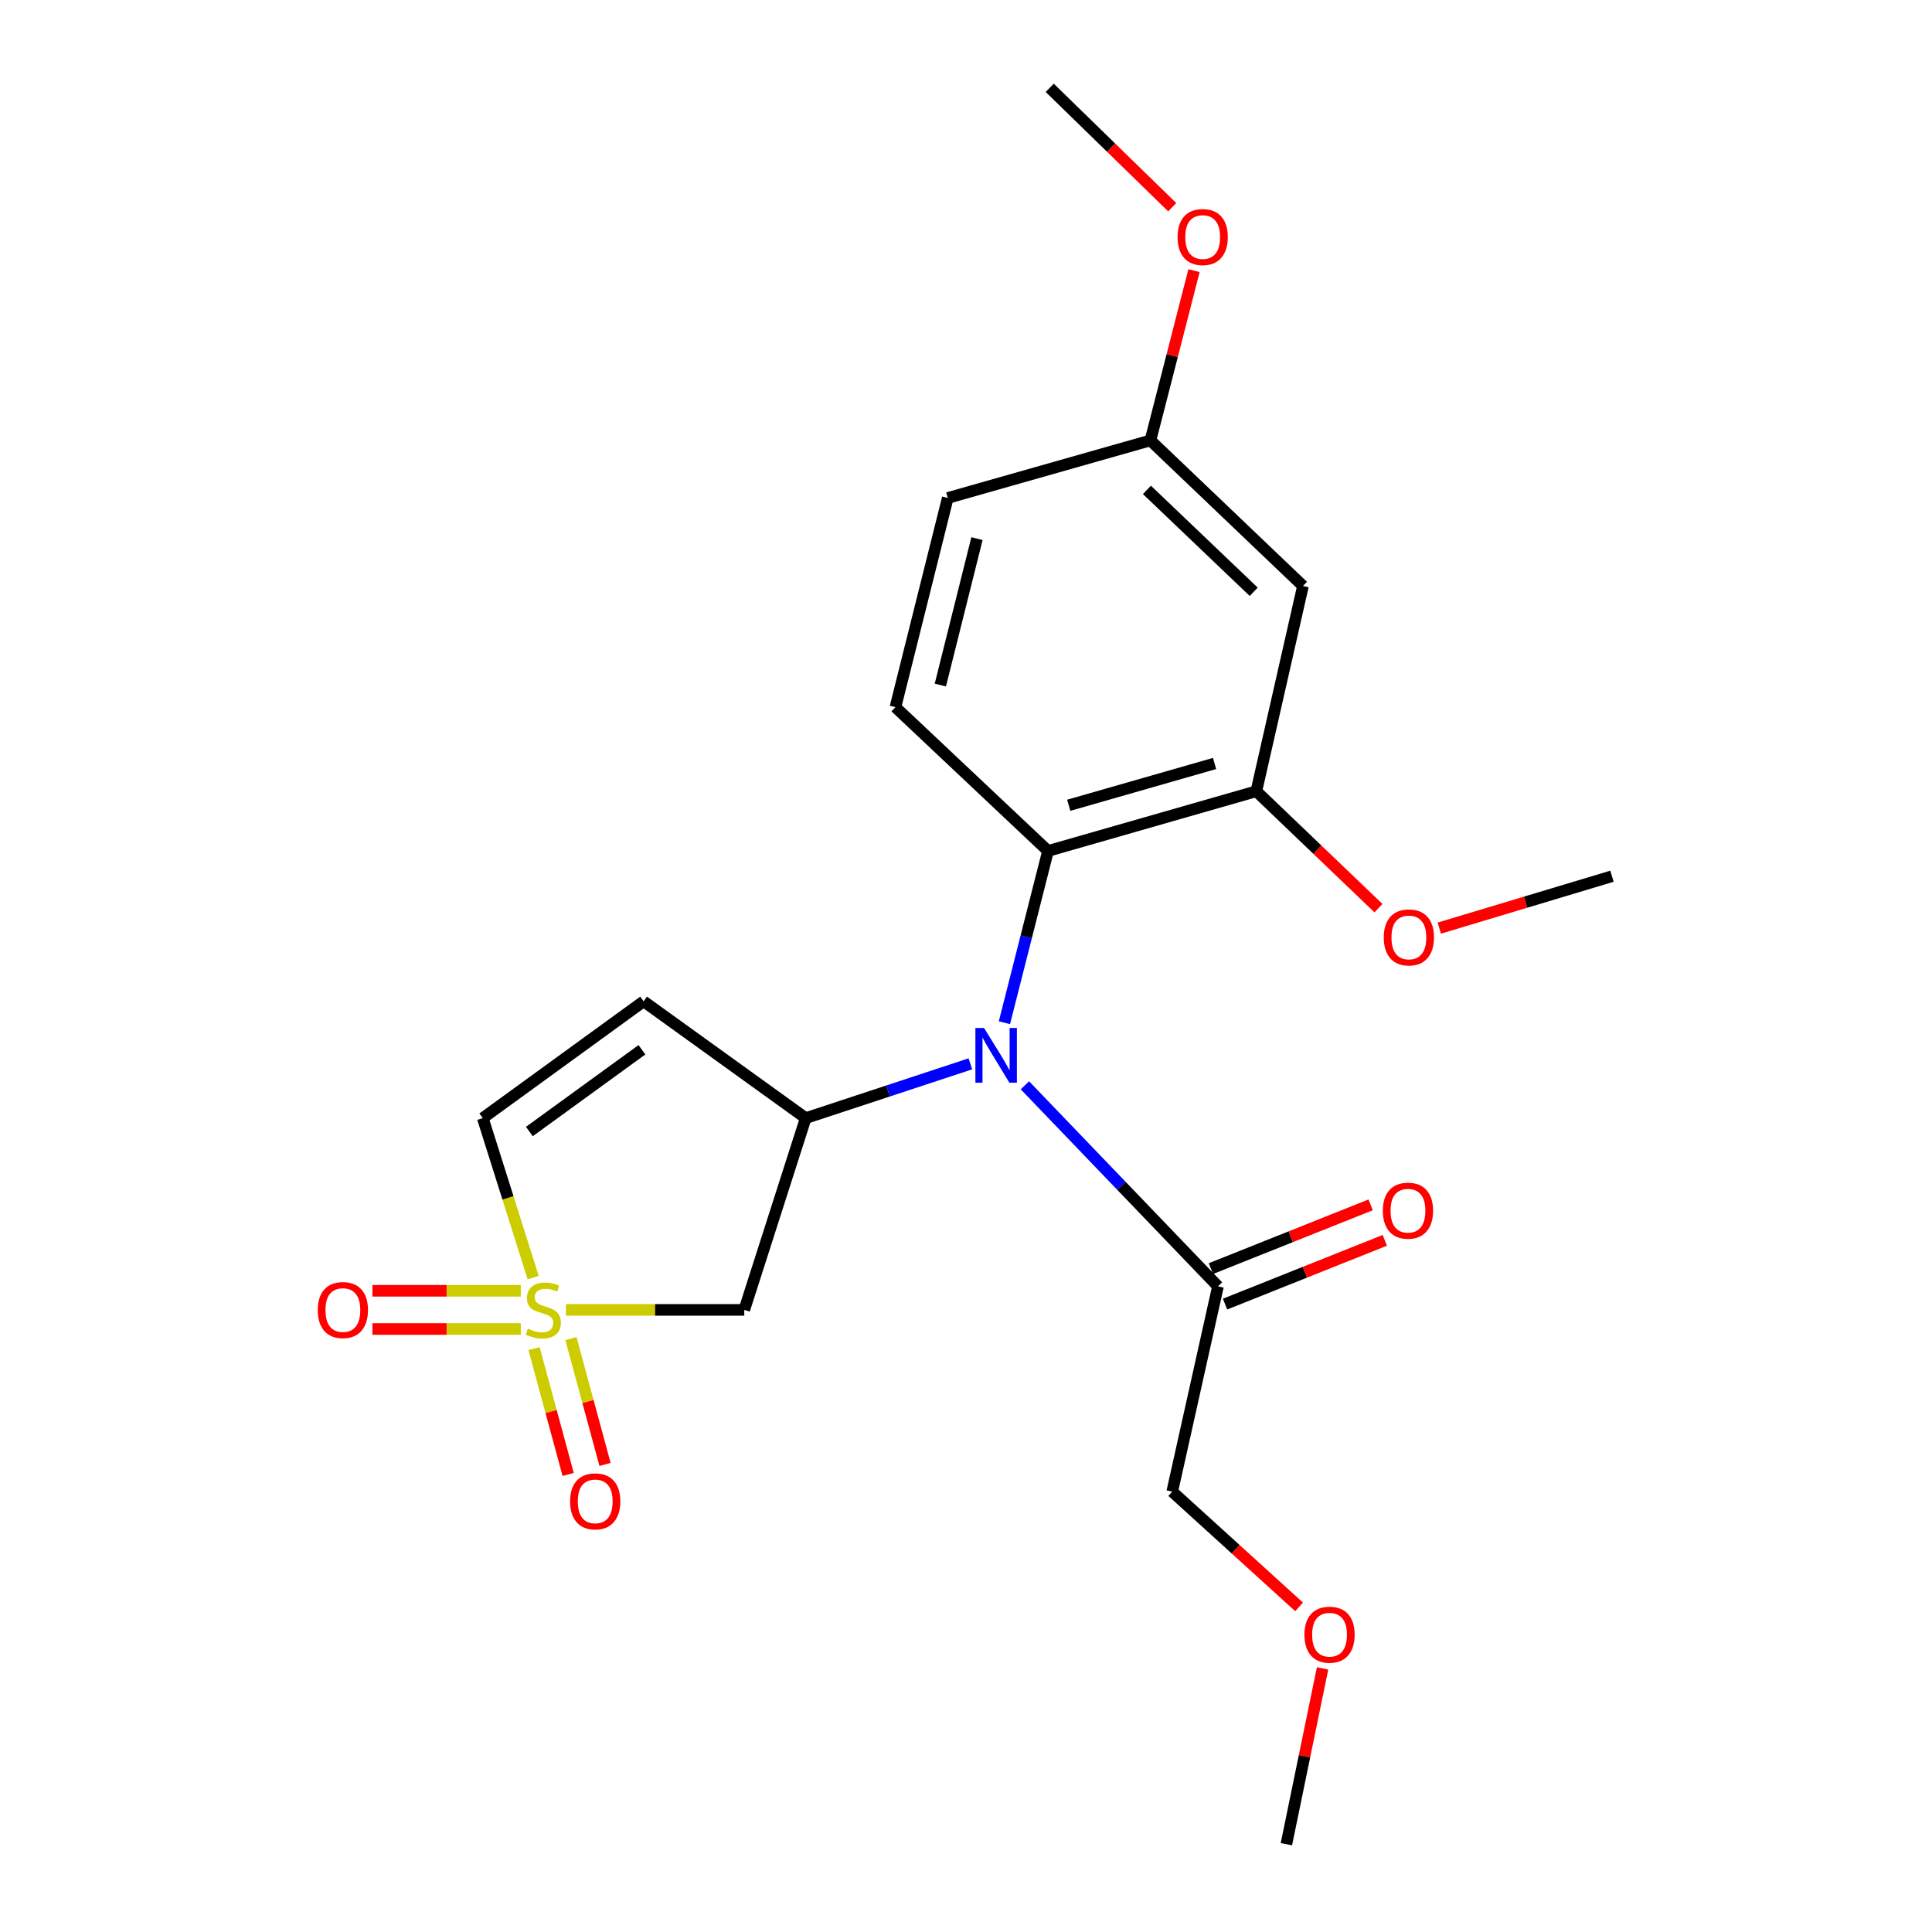<?xml version='1.0' encoding='iso-8859-1'?>
<svg version='1.1' baseProfile='full'
              xmlns='http://www.w3.org/2000/svg'
                      xmlns:rdkit='http://www.rdkit.org/xml'
                      xmlns:xlink='http://www.w3.org/1999/xlink'
                  xml:space='preserve'
width='1000px' height='1000px' viewBox='0 0 1000 1000'>
<!-- END OF HEADER -->
<rect style='opacity:1.0;fill:#FFFFFF;stroke:none' width='1000' height='1000' x='0' y='0'> </rect>
<path class='bond-2' d='M 292.915,677.999 L 339.074,677.999' style='fill:none;fill-rule:evenodd;stroke:#CCCC00;stroke-width:6px;stroke-linecap:butt;stroke-linejoin:miter;stroke-opacity:1' />
<path class='bond-2' d='M 339.074,677.999 L 385.232,677.999' style='fill:none;fill-rule:evenodd;stroke:#000000;stroke-width:6px;stroke-linecap:butt;stroke-linejoin:miter;stroke-opacity:1' />
<path class='bond-5' d='M 275.954,661.277 L 262.921,620.007' style='fill:none;fill-rule:evenodd;stroke:#CCCC00;stroke-width:6px;stroke-linecap:butt;stroke-linejoin:miter;stroke-opacity:1' />
<path class='bond-5' d='M 262.921,620.007 L 249.887,578.737' style='fill:none;fill-rule:evenodd;stroke:#000000;stroke-width:6px;stroke-linecap:butt;stroke-linejoin:miter;stroke-opacity:1' />
<path class='bond-8' d='M 269.561,668.11 L 231.166,668.11' style='fill:none;fill-rule:evenodd;stroke:#CCCC00;stroke-width:6px;stroke-linecap:butt;stroke-linejoin:miter;stroke-opacity:1' />
<path class='bond-8' d='M 231.166,668.11 L 192.77,668.11' style='fill:none;fill-rule:evenodd;stroke:#FF0000;stroke-width:6px;stroke-linecap:butt;stroke-linejoin:miter;stroke-opacity:1' />
<path class='bond-8' d='M 269.561,687.888 L 231.166,687.888' style='fill:none;fill-rule:evenodd;stroke:#CCCC00;stroke-width:6px;stroke-linecap:butt;stroke-linejoin:miter;stroke-opacity:1' />
<path class='bond-8' d='M 231.166,687.888 L 192.77,687.888' style='fill:none;fill-rule:evenodd;stroke:#FF0000;stroke-width:6px;stroke-linecap:butt;stroke-linejoin:miter;stroke-opacity:1' />
<path class='bond-9' d='M 276.42,698.031 L 285.249,730.602' style='fill:none;fill-rule:evenodd;stroke:#CCCC00;stroke-width:6px;stroke-linecap:butt;stroke-linejoin:miter;stroke-opacity:1' />
<path class='bond-9' d='M 285.249,730.602 L 294.079,763.173' style='fill:none;fill-rule:evenodd;stroke:#FF0000;stroke-width:6px;stroke-linecap:butt;stroke-linejoin:miter;stroke-opacity:1' />
<path class='bond-9' d='M 295.508,692.856 L 304.338,725.428' style='fill:none;fill-rule:evenodd;stroke:#CCCC00;stroke-width:6px;stroke-linecap:butt;stroke-linejoin:miter;stroke-opacity:1' />
<path class='bond-9' d='M 304.338,725.428 L 313.167,757.999' style='fill:none;fill-rule:evenodd;stroke:#FF0000;stroke-width:6px;stroke-linecap:butt;stroke-linejoin:miter;stroke-opacity:1' />
<path class='bond-0' d='M 417.041,578.737 L 385.232,677.999' style='fill:none;fill-rule:evenodd;stroke:#000000;stroke-width:6px;stroke-linecap:butt;stroke-linejoin:miter;stroke-opacity:1' />
<path class='bond-1' d='M 417.041,578.737 L 459.654,564.69' style='fill:none;fill-rule:evenodd;stroke:#000000;stroke-width:6px;stroke-linecap:butt;stroke-linejoin:miter;stroke-opacity:1' />
<path class='bond-1' d='M 459.654,564.69 L 502.266,550.642' style='fill:none;fill-rule:evenodd;stroke:#0000FF;stroke-width:6px;stroke-linecap:butt;stroke-linejoin:miter;stroke-opacity:1' />
<path class='bond-22' d='M 417.041,578.737 L 333.129,518.283' style='fill:none;fill-rule:evenodd;stroke:#000000;stroke-width:6px;stroke-linecap:butt;stroke-linejoin:miter;stroke-opacity:1' />
<path class='bond-3' d='M 519.887,529.358 L 531.17,484.908' style='fill:none;fill-rule:evenodd;stroke:#0000FF;stroke-width:6px;stroke-linecap:butt;stroke-linejoin:miter;stroke-opacity:1' />
<path class='bond-3' d='M 531.17,484.908 L 542.454,440.458' style='fill:none;fill-rule:evenodd;stroke:#000000;stroke-width:6px;stroke-linecap:butt;stroke-linejoin:miter;stroke-opacity:1' />
<path class='bond-7' d='M 530.484,561.746 L 580.452,613.78' style='fill:none;fill-rule:evenodd;stroke:#0000FF;stroke-width:6px;stroke-linecap:butt;stroke-linejoin:miter;stroke-opacity:1' />
<path class='bond-7' d='M 580.452,613.78 L 630.42,665.814' style='fill:none;fill-rule:evenodd;stroke:#000000;stroke-width:6px;stroke-linecap:butt;stroke-linejoin:miter;stroke-opacity:1' />
<path class='bond-6' d='M 542.454,440.458 L 650.275,409.55' style='fill:none;fill-rule:evenodd;stroke:#000000;stroke-width:6px;stroke-linecap:butt;stroke-linejoin:miter;stroke-opacity:1' />
<path class='bond-6' d='M 553.177,416.81 L 628.652,395.174' style='fill:none;fill-rule:evenodd;stroke:#000000;stroke-width:6px;stroke-linecap:butt;stroke-linejoin:miter;stroke-opacity:1' />
<path class='bond-11' d='M 542.454,440.458 L 463.475,366.028' style='fill:none;fill-rule:evenodd;stroke:#000000;stroke-width:6px;stroke-linecap:butt;stroke-linejoin:miter;stroke-opacity:1' />
<path class='bond-4' d='M 333.129,518.283 L 249.887,578.737' style='fill:none;fill-rule:evenodd;stroke:#000000;stroke-width:6px;stroke-linecap:butt;stroke-linejoin:miter;stroke-opacity:1' />
<path class='bond-4' d='M 332.265,543.354 L 273.995,585.672' style='fill:none;fill-rule:evenodd;stroke:#000000;stroke-width:6px;stroke-linecap:butt;stroke-linejoin:miter;stroke-opacity:1' />
<path class='bond-10' d='M 650.275,409.55 L 674.415,303.3' style='fill:none;fill-rule:evenodd;stroke:#000000;stroke-width:6px;stroke-linecap:butt;stroke-linejoin:miter;stroke-opacity:1' />
<path class='bond-15' d='M 650.275,409.55 L 681.887,439.807' style='fill:none;fill-rule:evenodd;stroke:#000000;stroke-width:6px;stroke-linecap:butt;stroke-linejoin:miter;stroke-opacity:1' />
<path class='bond-15' d='M 681.887,439.807 L 713.499,470.065' style='fill:none;fill-rule:evenodd;stroke:#FF0000;stroke-width:6px;stroke-linecap:butt;stroke-linejoin:miter;stroke-opacity:1' />
<path class='bond-12' d='M 634.086,674.998 L 675.432,658.497' style='fill:none;fill-rule:evenodd;stroke:#000000;stroke-width:6px;stroke-linecap:butt;stroke-linejoin:miter;stroke-opacity:1' />
<path class='bond-12' d='M 675.432,658.497 L 716.778,641.995' style='fill:none;fill-rule:evenodd;stroke:#FF0000;stroke-width:6px;stroke-linecap:butt;stroke-linejoin:miter;stroke-opacity:1' />
<path class='bond-12' d='M 626.755,656.629 L 668.101,640.128' style='fill:none;fill-rule:evenodd;stroke:#000000;stroke-width:6px;stroke-linecap:butt;stroke-linejoin:miter;stroke-opacity:1' />
<path class='bond-12' d='M 668.101,640.128 L 709.447,623.626' style='fill:none;fill-rule:evenodd;stroke:#FF0000;stroke-width:6px;stroke-linecap:butt;stroke-linejoin:miter;stroke-opacity:1' />
<path class='bond-16' d='M 630.42,665.814 L 606.742,772.064' style='fill:none;fill-rule:evenodd;stroke:#000000;stroke-width:6px;stroke-linecap:butt;stroke-linejoin:miter;stroke-opacity:1' />
<path class='bond-23' d='M 674.415,303.3 L 595.458,227.958' style='fill:none;fill-rule:evenodd;stroke:#000000;stroke-width:6px;stroke-linecap:butt;stroke-linejoin:miter;stroke-opacity:1' />
<path class='bond-23' d='M 648.918,306.308 L 593.648,253.568' style='fill:none;fill-rule:evenodd;stroke:#000000;stroke-width:6px;stroke-linecap:butt;stroke-linejoin:miter;stroke-opacity:1' />
<path class='bond-14' d='M 463.475,366.028 L 490.559,257.746' style='fill:none;fill-rule:evenodd;stroke:#000000;stroke-width:6px;stroke-linecap:butt;stroke-linejoin:miter;stroke-opacity:1' />
<path class='bond-14' d='M 486.724,354.585 L 505.683,278.787' style='fill:none;fill-rule:evenodd;stroke:#000000;stroke-width:6px;stroke-linecap:butt;stroke-linejoin:miter;stroke-opacity:1' />
<path class='bond-13' d='M 595.458,227.958 L 490.559,257.746' style='fill:none;fill-rule:evenodd;stroke:#000000;stroke-width:6px;stroke-linecap:butt;stroke-linejoin:miter;stroke-opacity:1' />
<path class='bond-17' d='M 595.458,227.958 L 606.739,184.023' style='fill:none;fill-rule:evenodd;stroke:#000000;stroke-width:6px;stroke-linecap:butt;stroke-linejoin:miter;stroke-opacity:1' />
<path class='bond-17' d='M 606.739,184.023 L 618.021,140.089' style='fill:none;fill-rule:evenodd;stroke:#FF0000;stroke-width:6px;stroke-linecap:butt;stroke-linejoin:miter;stroke-opacity:1' />
<path class='bond-19' d='M 744.976,480.392 L 789.663,466.963' style='fill:none;fill-rule:evenodd;stroke:#FF0000;stroke-width:6px;stroke-linecap:butt;stroke-linejoin:miter;stroke-opacity:1' />
<path class='bond-19' d='M 789.663,466.963 L 834.35,453.533' style='fill:none;fill-rule:evenodd;stroke:#000000;stroke-width:6px;stroke-linecap:butt;stroke-linejoin:miter;stroke-opacity:1' />
<path class='bond-18' d='M 606.742,772.064 L 639.582,801.894' style='fill:none;fill-rule:evenodd;stroke:#000000;stroke-width:6px;stroke-linecap:butt;stroke-linejoin:miter;stroke-opacity:1' />
<path class='bond-18' d='M 639.582,801.894 L 672.421,831.725' style='fill:none;fill-rule:evenodd;stroke:#FF0000;stroke-width:6px;stroke-linecap:butt;stroke-linejoin:miter;stroke-opacity:1' />
<path class='bond-20' d='M 606.746,107.248 L 575.039,76.351' style='fill:none;fill-rule:evenodd;stroke:#FF0000;stroke-width:6px;stroke-linecap:butt;stroke-linejoin:miter;stroke-opacity:1' />
<path class='bond-20' d='M 575.039,76.351 L 543.333,45.455' style='fill:none;fill-rule:evenodd;stroke:#000000;stroke-width:6px;stroke-linecap:butt;stroke-linejoin:miter;stroke-opacity:1' />
<path class='bond-21' d='M 684.563,863.562 L 675.198,909.054' style='fill:none;fill-rule:evenodd;stroke:#FF0000;stroke-width:6px;stroke-linecap:butt;stroke-linejoin:miter;stroke-opacity:1' />
<path class='bond-21' d='M 675.198,909.054 L 665.833,954.545' style='fill:none;fill-rule:evenodd;stroke:#000000;stroke-width:6px;stroke-linecap:butt;stroke-linejoin:miter;stroke-opacity:1' />
<path  class='atom-0' d='M 273.235 687.719
Q 273.555 687.839, 274.875 688.399
Q 276.195 688.959, 277.635 689.319
Q 279.115 689.639, 280.555 689.639
Q 283.235 689.639, 284.795 688.359
Q 286.355 687.039, 286.355 684.759
Q 286.355 683.199, 285.555 682.239
Q 284.795 681.279, 283.595 680.759
Q 282.395 680.239, 280.395 679.639
Q 277.875 678.879, 276.355 678.159
Q 274.875 677.439, 273.795 675.919
Q 272.755 674.399, 272.755 671.839
Q 272.755 668.279, 275.155 666.079
Q 277.595 663.879, 282.395 663.879
Q 285.675 663.879, 289.395 665.439
L 288.475 668.519
Q 285.075 667.119, 282.515 667.119
Q 279.755 667.119, 278.235 668.279
Q 276.715 669.399, 276.755 671.359
Q 276.755 672.879, 277.515 673.799
Q 278.315 674.719, 279.435 675.239
Q 280.595 675.759, 282.515 676.359
Q 285.075 677.159, 286.595 677.959
Q 288.115 678.759, 289.195 680.399
Q 290.315 681.999, 290.315 684.759
Q 290.315 688.679, 287.675 690.799
Q 285.075 692.879, 280.715 692.879
Q 278.195 692.879, 276.275 692.319
Q 274.395 691.799, 272.155 690.879
L 273.235 687.719
' fill='#CCCC00'/>
<path  class='atom-2' d='M 509.34 532.087
L 518.62 547.087
Q 519.54 548.567, 521.02 551.247
Q 522.5 553.927, 522.58 554.087
L 522.58 532.087
L 526.34 532.087
L 526.34 560.407
L 522.46 560.407
L 512.5 544.007
Q 511.34 542.087, 510.1 539.887
Q 508.9 537.687, 508.54 537.007
L 508.54 560.407
L 504.86 560.407
L 504.86 532.087
L 509.34 532.087
' fill='#0000FF'/>
<path  class='atom-9' d='M 164.468 678.079
Q 164.468 671.279, 167.828 667.479
Q 171.188 663.679, 177.468 663.679
Q 183.748 663.679, 187.108 667.479
Q 190.468 671.279, 190.468 678.079
Q 190.468 684.959, 187.068 688.879
Q 183.668 692.759, 177.468 692.759
Q 171.228 692.759, 167.828 688.879
Q 164.468 684.999, 164.468 678.079
M 177.468 689.559
Q 181.788 689.559, 184.108 686.679
Q 186.468 683.759, 186.468 678.079
Q 186.468 672.519, 184.108 669.719
Q 181.788 666.879, 177.468 666.879
Q 173.148 666.879, 170.788 669.679
Q 168.468 672.479, 168.468 678.079
Q 168.468 683.799, 170.788 686.679
Q 173.148 689.559, 177.468 689.559
' fill='#FF0000'/>
<path  class='atom-10' d='M 295.078 777.099
Q 295.078 770.299, 298.438 766.499
Q 301.798 762.699, 308.078 762.699
Q 314.358 762.699, 317.718 766.499
Q 321.078 770.299, 321.078 777.099
Q 321.078 783.979, 317.678 787.899
Q 314.278 791.779, 308.078 791.779
Q 301.838 791.779, 298.438 787.899
Q 295.078 784.019, 295.078 777.099
M 308.078 788.579
Q 312.398 788.579, 314.718 785.699
Q 317.078 782.779, 317.078 777.099
Q 317.078 771.539, 314.718 768.739
Q 312.398 765.899, 308.078 765.899
Q 303.758 765.899, 301.398 768.699
Q 299.078 771.499, 299.078 777.099
Q 299.078 782.819, 301.398 785.699
Q 303.758 788.579, 308.078 788.579
' fill='#FF0000'/>
<path  class='atom-13' d='M 715.759 626.646
Q 715.759 619.846, 719.119 616.046
Q 722.479 612.246, 728.759 612.246
Q 735.039 612.246, 738.399 616.046
Q 741.759 619.846, 741.759 626.646
Q 741.759 633.526, 738.359 637.446
Q 734.959 641.326, 728.759 641.326
Q 722.519 641.326, 719.119 637.446
Q 715.759 633.566, 715.759 626.646
M 728.759 638.126
Q 733.079 638.126, 735.399 635.246
Q 737.759 632.326, 737.759 626.646
Q 737.759 621.086, 735.399 618.286
Q 733.079 615.446, 728.759 615.446
Q 724.439 615.446, 722.079 618.246
Q 719.759 621.046, 719.759 626.646
Q 719.759 632.366, 722.079 635.246
Q 724.439 638.126, 728.759 638.126
' fill='#FF0000'/>
<path  class='atom-16' d='M 716.232 485.203
Q 716.232 478.403, 719.592 474.603
Q 722.952 470.803, 729.232 470.803
Q 735.512 470.803, 738.872 474.603
Q 742.232 478.403, 742.232 485.203
Q 742.232 492.083, 738.832 496.003
Q 735.432 499.883, 729.232 499.883
Q 722.992 499.883, 719.592 496.003
Q 716.232 492.123, 716.232 485.203
M 729.232 496.683
Q 733.552 496.683, 735.872 493.803
Q 738.232 490.883, 738.232 485.203
Q 738.232 479.643, 735.872 476.843
Q 733.552 474.003, 729.232 474.003
Q 724.912 474.003, 722.552 476.803
Q 720.232 479.603, 720.232 485.203
Q 720.232 490.923, 722.552 493.803
Q 724.912 496.683, 729.232 496.683
' fill='#FF0000'/>
<path  class='atom-18' d='M 609.509 122.689
Q 609.509 115.889, 612.869 112.089
Q 616.229 108.289, 622.509 108.289
Q 628.789 108.289, 632.149 112.089
Q 635.509 115.889, 635.509 122.689
Q 635.509 129.569, 632.109 133.489
Q 628.709 137.369, 622.509 137.369
Q 616.269 137.369, 612.869 133.489
Q 609.509 129.609, 609.509 122.689
M 622.509 134.169
Q 626.829 134.169, 629.149 131.289
Q 631.509 128.369, 631.509 122.689
Q 631.509 117.129, 629.149 114.329
Q 626.829 111.489, 622.509 111.489
Q 618.189 111.489, 615.829 114.289
Q 613.509 117.089, 613.509 122.689
Q 613.509 128.409, 615.829 131.289
Q 618.189 134.169, 622.509 134.169
' fill='#FF0000'/>
<path  class='atom-19' d='M 675.171 846.112
Q 675.171 839.312, 678.531 835.512
Q 681.891 831.712, 688.171 831.712
Q 694.451 831.712, 697.811 835.512
Q 701.171 839.312, 701.171 846.112
Q 701.171 852.992, 697.771 856.912
Q 694.371 860.792, 688.171 860.792
Q 681.931 860.792, 678.531 856.912
Q 675.171 853.032, 675.171 846.112
M 688.171 857.592
Q 692.491 857.592, 694.811 854.712
Q 697.171 851.792, 697.171 846.112
Q 697.171 840.552, 694.811 837.752
Q 692.491 834.912, 688.171 834.912
Q 683.851 834.912, 681.491 837.712
Q 679.171 840.512, 679.171 846.112
Q 679.171 851.832, 681.491 854.712
Q 683.851 857.592, 688.171 857.592
' fill='#FF0000'/>
</svg>
